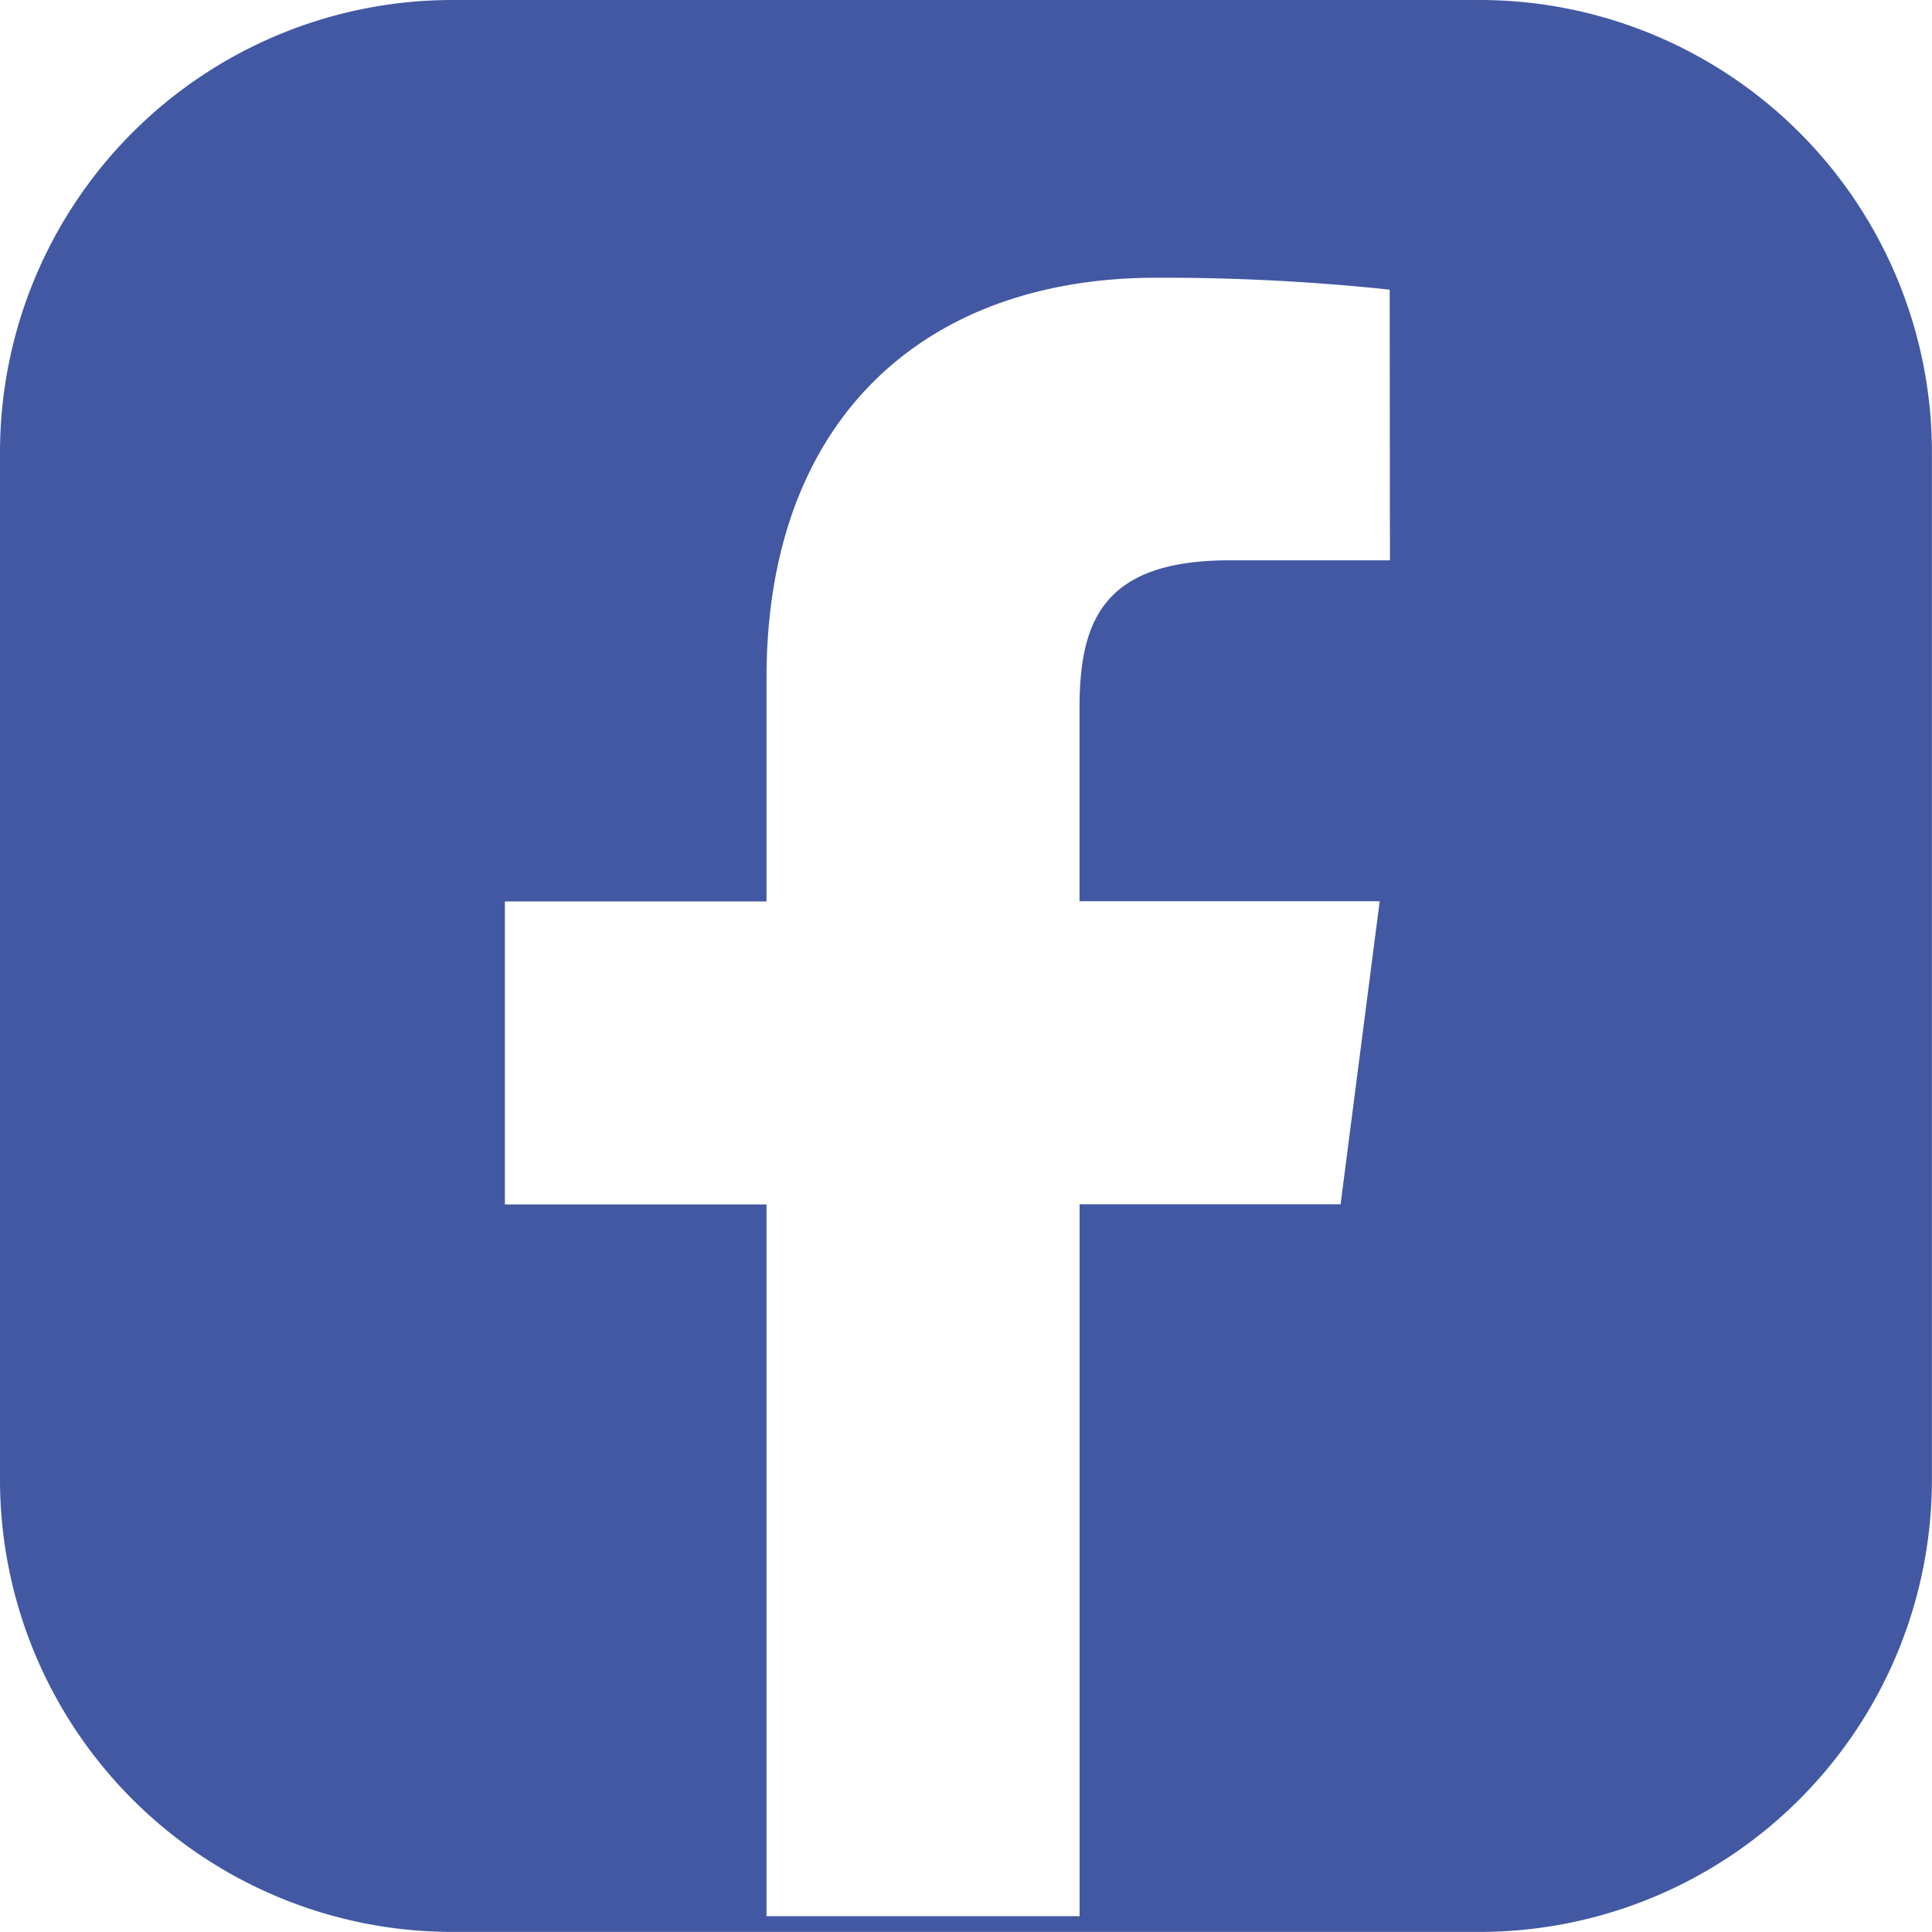 <svg id="Groupe_9144" data-name="Groupe 9144" xmlns="http://www.w3.org/2000/svg" xmlns:xlink="http://www.w3.org/1999/xlink" width="23.171" height="23.171" viewBox="0 0 23.171 23.171">
  <defs>
    <clipPath id="clip-path">
      <rect id="Rectangle_290" data-name="Rectangle 290" width="23.171" height="23.171" fill="#4258a3"/>
    </clipPath>
  </defs>
  <g id="Groupe_830" data-name="Groupe 830" clip-path="url(#clip-path)">
    <path id="Tracé_86" data-name="Tracé 86" d="M17.76,0H5.41A5.426,5.426,0,0,0,0,5.41V17.76a5.426,5.426,0,0,0,5.41,5.41H17.76a5.426,5.426,0,0,0,5.41-5.41V5.41A5.426,5.426,0,0,0,17.76,0M16.67,6.72H14.747c-1.508,0-1.8.717-1.8,1.769v2.32h3.6l-.469,3.634h-3.13v8.538H9.193V14.445H6.055V10.811H9.193V8.131c0-3.111,1.9-4.8,4.674-4.8a25.757,25.757,0,0,1,2.8.143Z" transform="translate(0 0)" fill="#4258a3"/>
  </g>
</svg>
